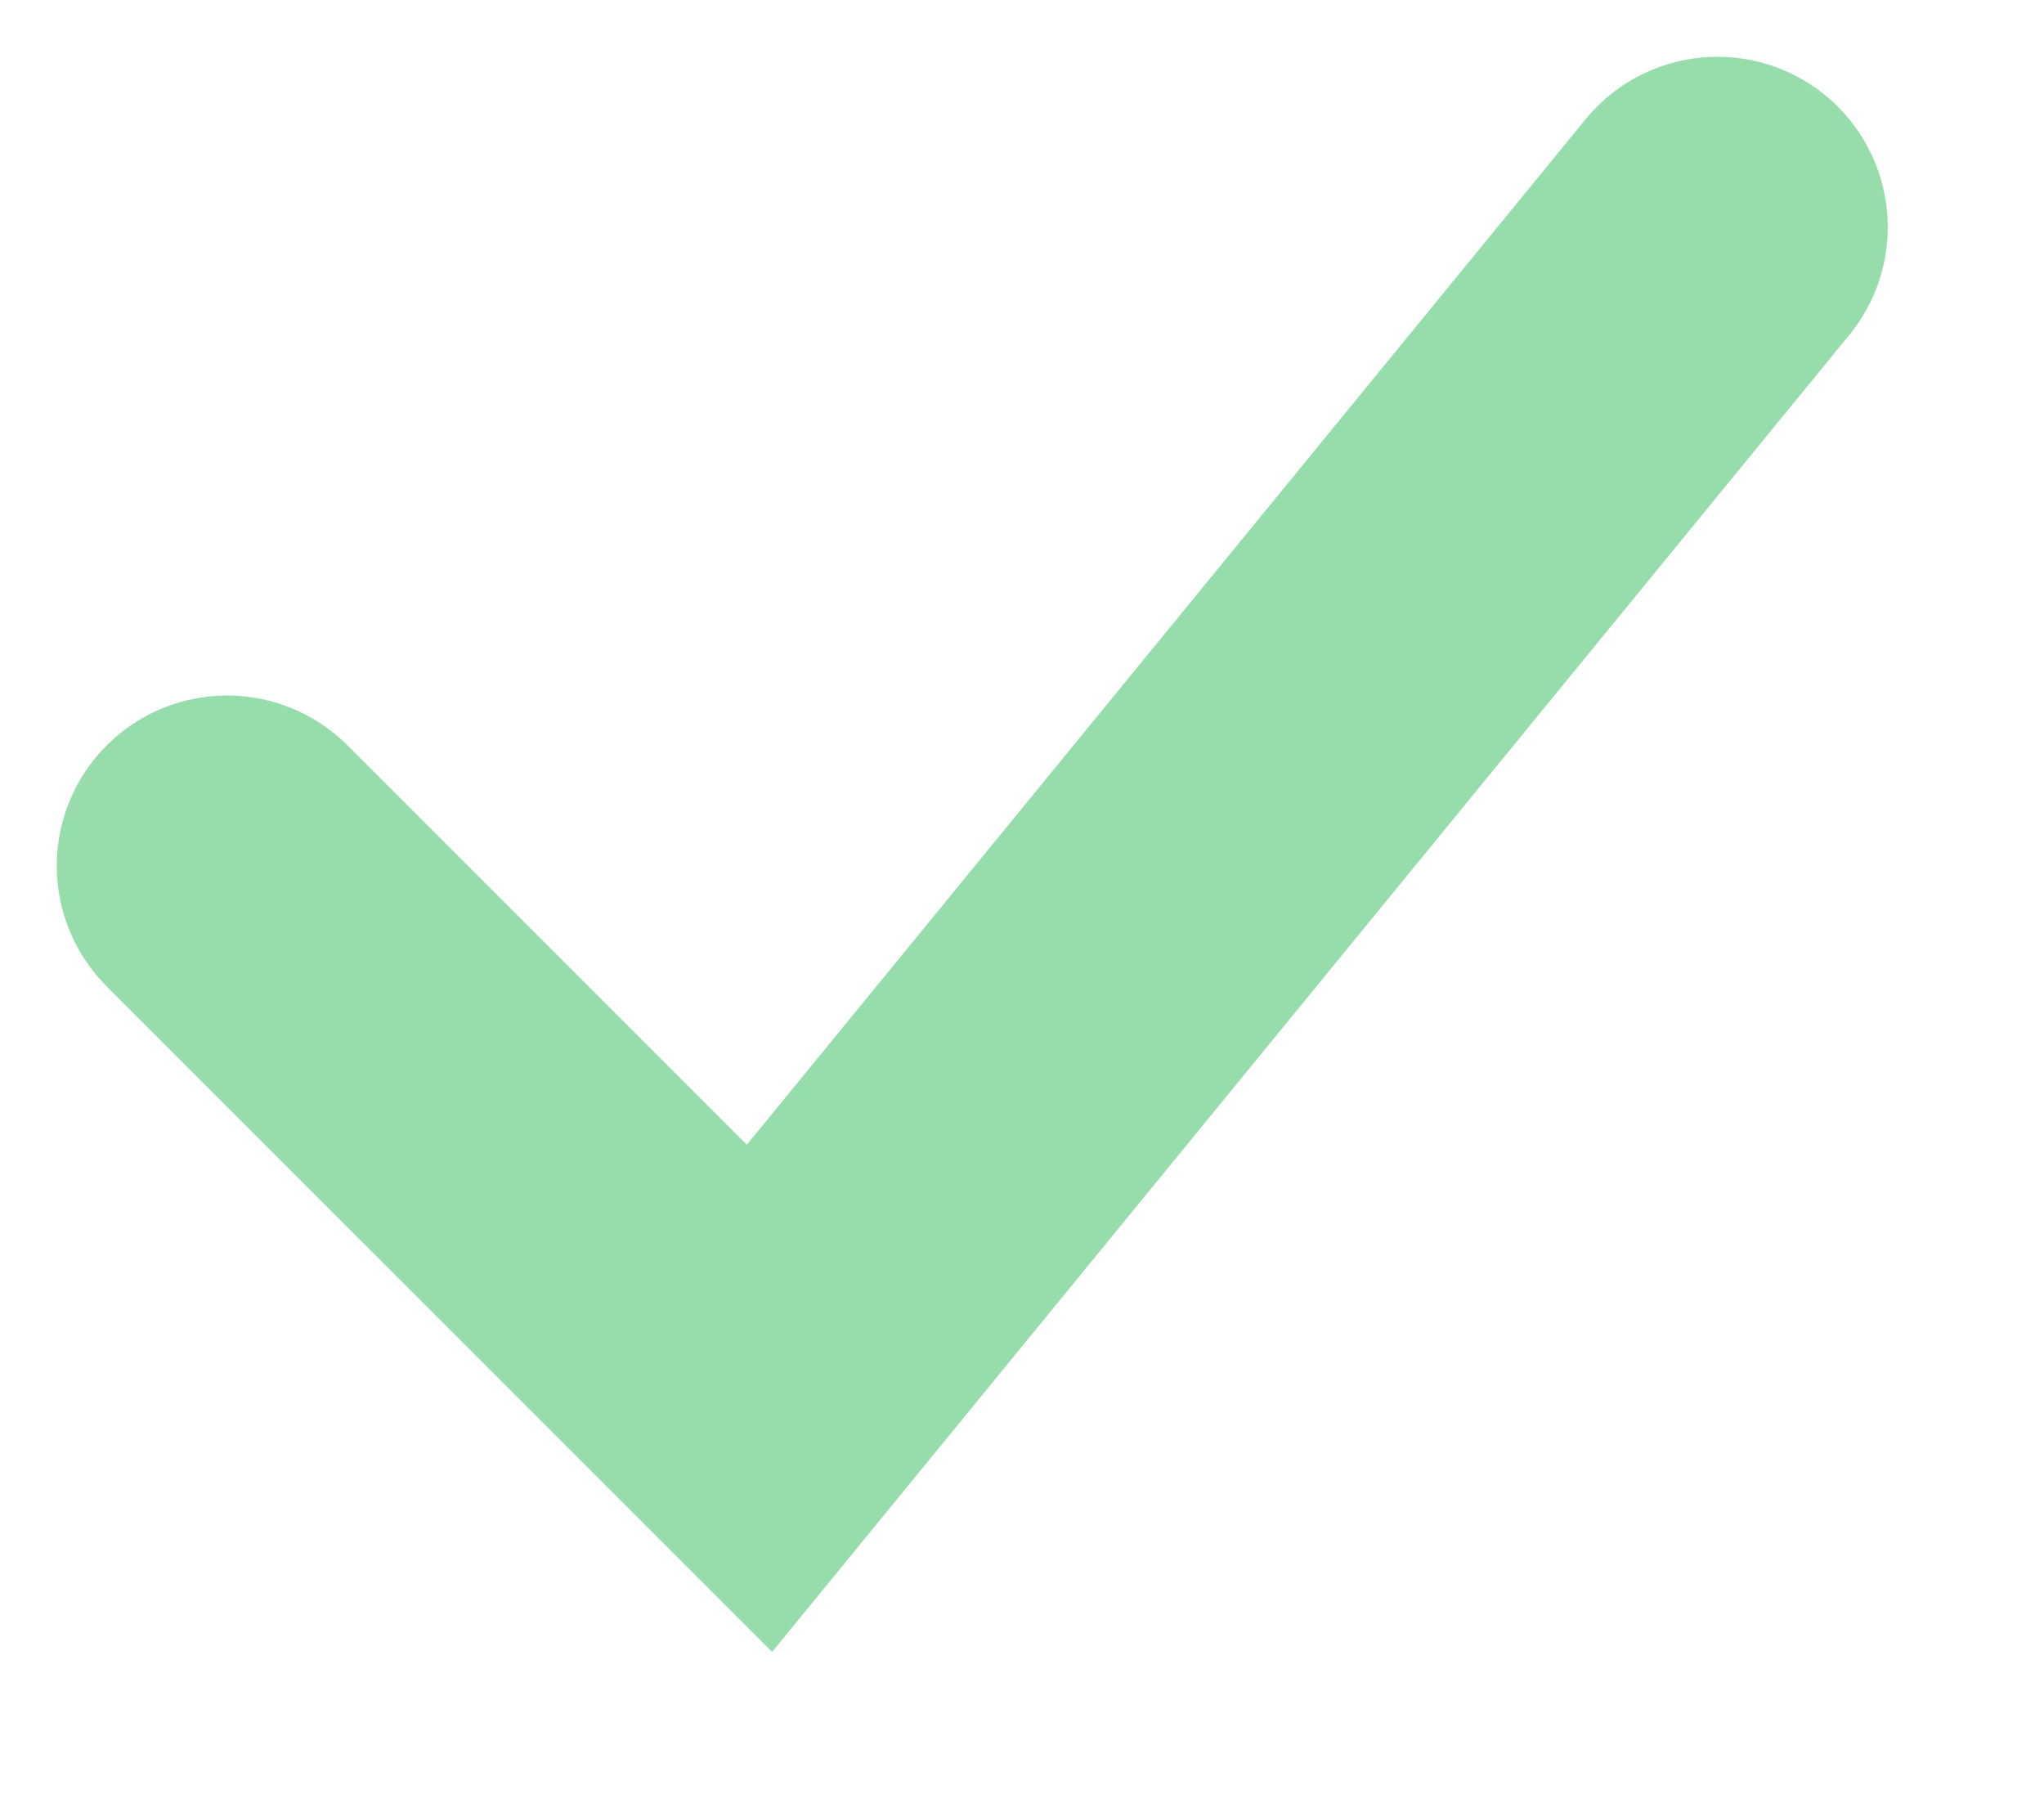<?xml version="1.0" encoding="utf-8"?>
<svg xmlns="http://www.w3.org/2000/svg" fill="none" height="100%" overflow="visible" preserveAspectRatio="none" style="display: block;" viewBox="0 0 9 8" width="100%">
<path d="M1 3.812L3.344 6.156L7.562 1" id="Vector 1" stroke="#97DDAB" stroke-linecap="round" stroke-width="1.5"/>
</svg>